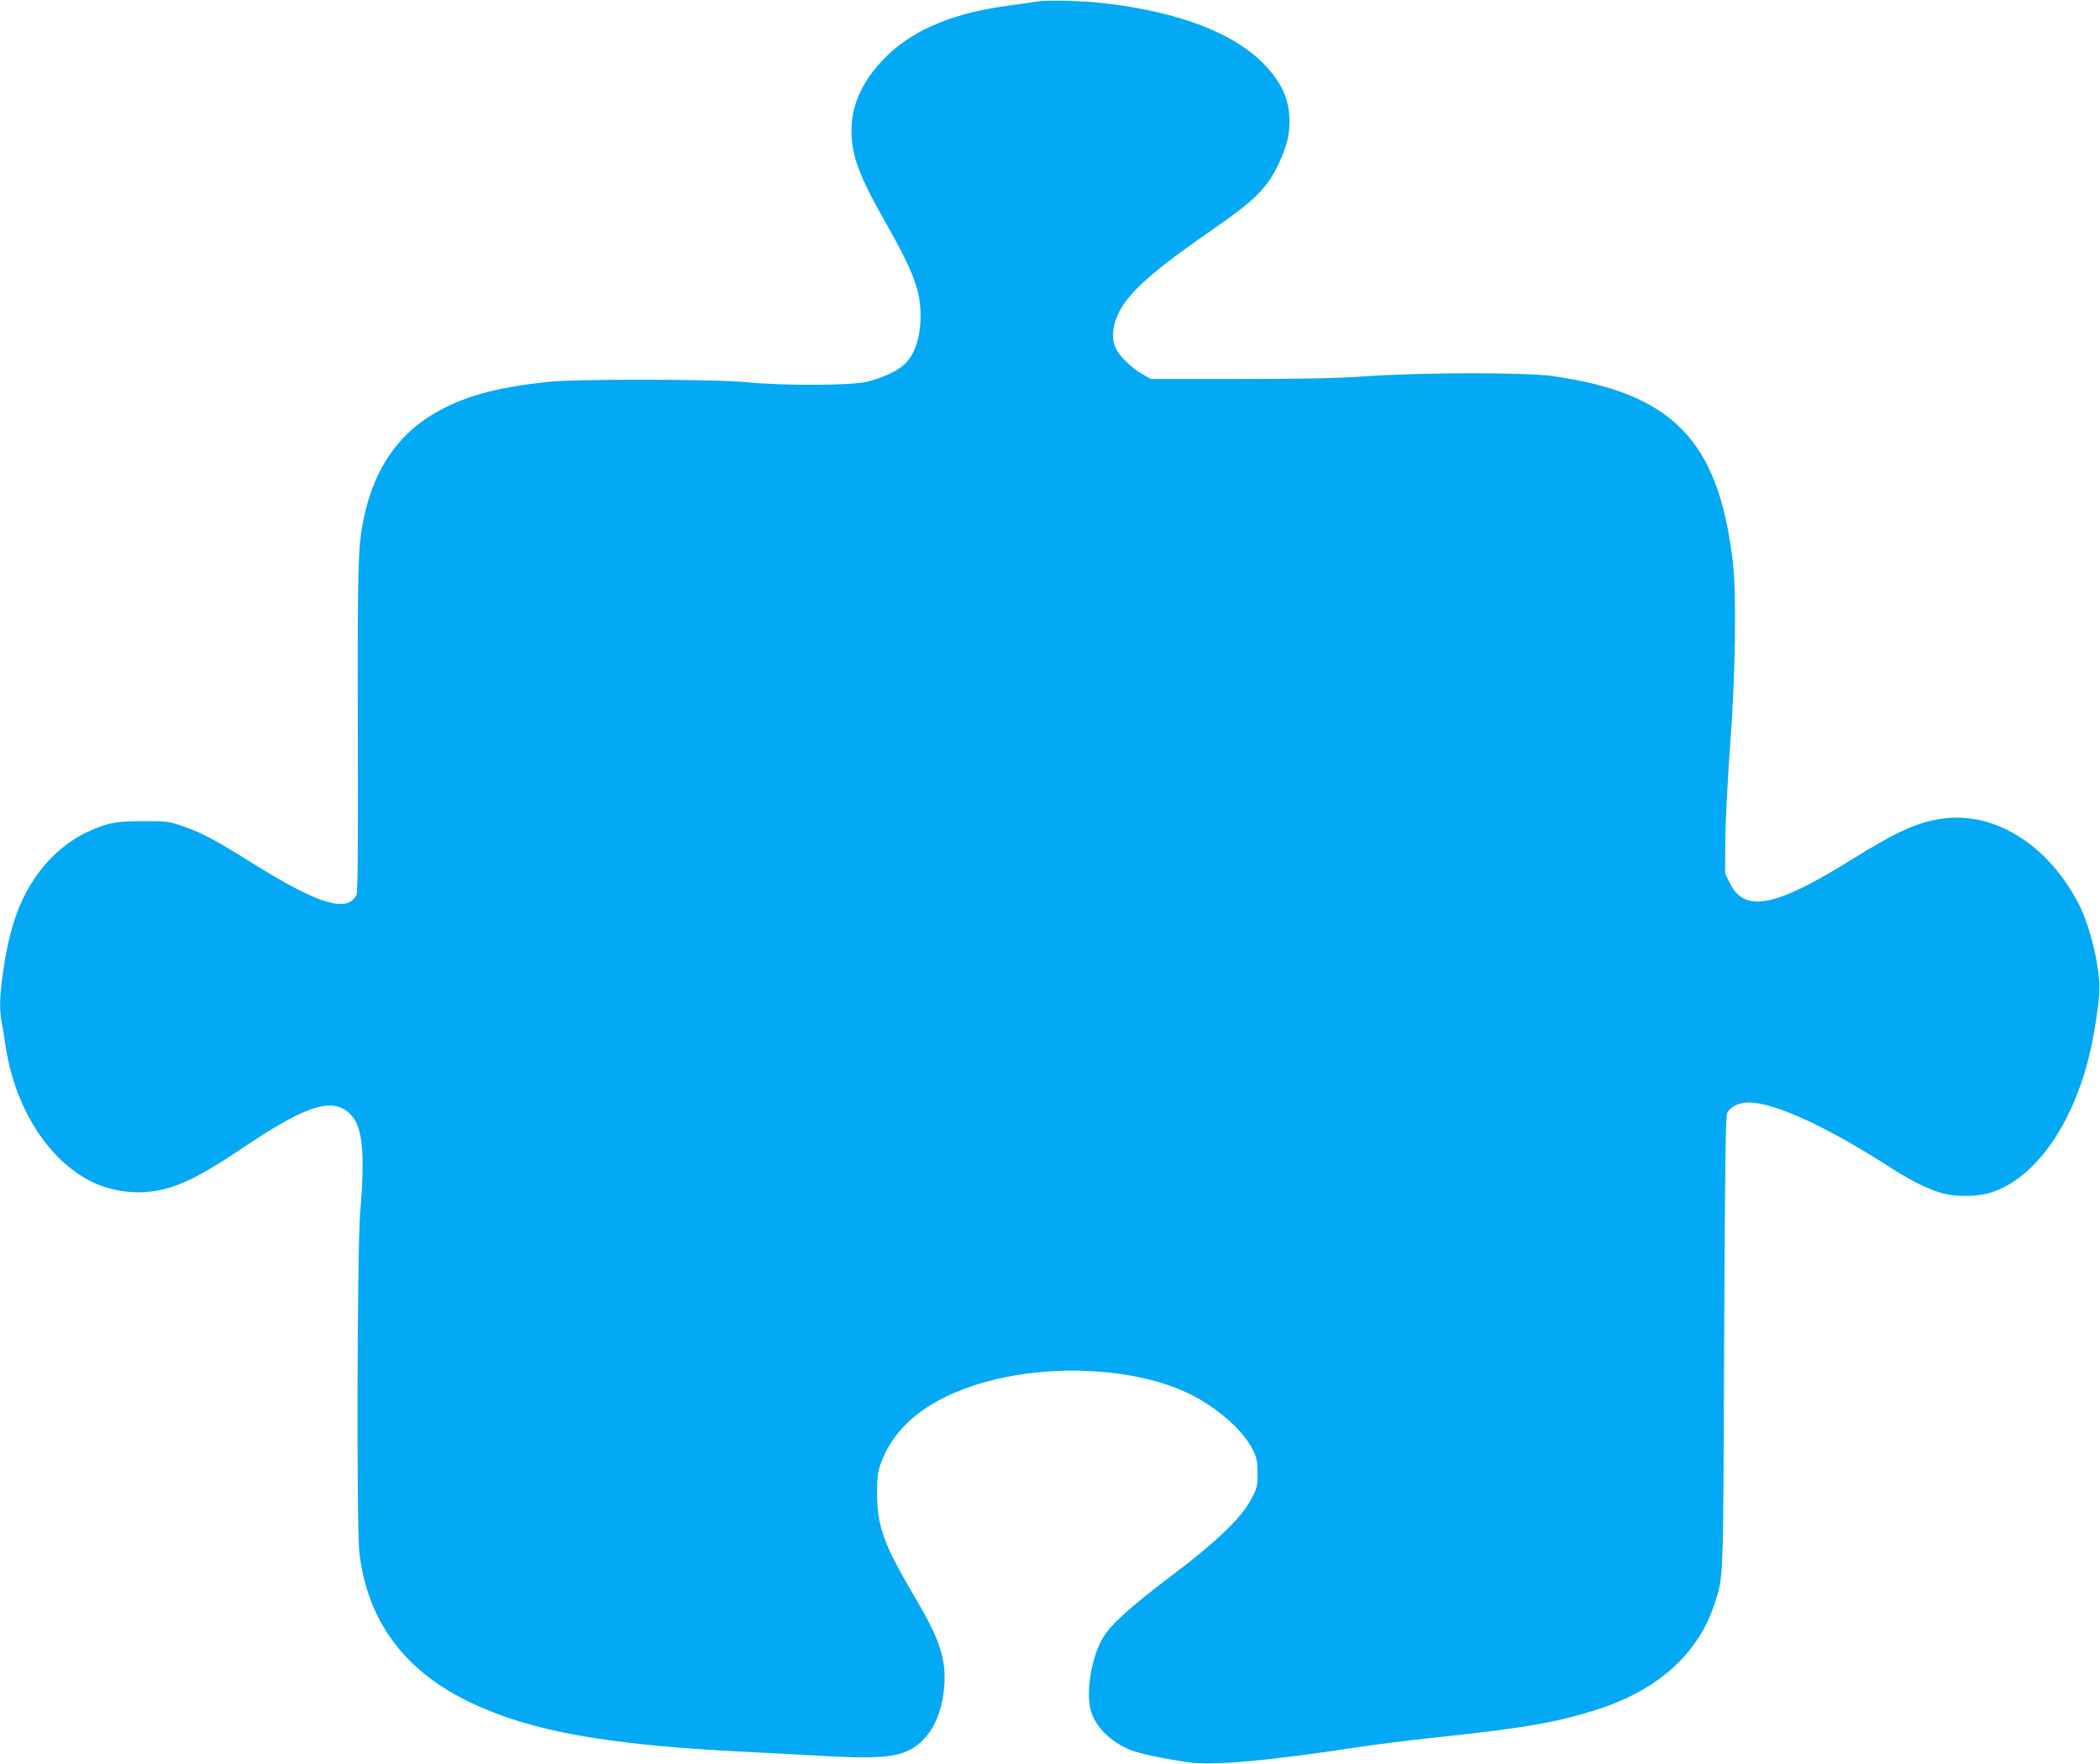 <?xml version="1.0" standalone="no"?>
<!DOCTYPE svg PUBLIC "-//W3C//DTD SVG 20010904//EN"
 "http://www.w3.org/TR/2001/REC-SVG-20010904/DTD/svg10.dtd">
<svg version="1.0" xmlns="http://www.w3.org/2000/svg"
 width="1280pt" height="1075pt" viewBox="0 0 1280 1075"
 preserveAspectRatio="xMidYMid meet">
<g transform="translate(0,1075) scale(0.1,-0.1)"
fill="#03a9f4" stroke="none">
<path d="M6315 10740 c-27 -5 -105 -16 -173 -25 -315 -41 -560 -140 -723 -293
-150 -141 -229 -300 -229 -463 0 -158 44 -277 211 -571 167 -294 211 -413 210
-566 0 -139 -42 -252 -114 -306 -46 -36 -130 -72 -212 -93 -93 -23 -510 -25
-730 -3 -198 20 -1043 21 -1220 2 -291 -32 -469 -78 -636 -163 -258 -132 -419
-357 -483 -674 -34 -171 -37 -270 -35 -1275 2 -754 0 -1000 -9 -1017 -58 -108
-234 -54 -632 195 -237 148 -304 183 -420 224 -91 32 -101 33 -245 33 -113 0
-166 -5 -215 -18 -240 -67 -431 -243 -539 -497 -44 -103 -78 -235 -101 -395
-22 -156 -25 -232 -10 -314 6 -31 17 -99 25 -153 60 -387 274 -712 550 -833
86 -38 206 -59 301 -51 168 13 301 73 590 267 411 277 570 321 675 189 61 -76
73 -241 44 -590 -18 -216 -22 -1899 -5 -2058 46 -419 274 -728 681 -921 373
-177 839 -259 1714 -301 127 -6 331 -17 455 -24 259 -15 390 -8 471 23 143 54
231 203 245 411 11 157 -30 282 -172 521 -196 333 -237 442 -238 639 0 106 3
135 23 190 76 216 270 378 566 475 429 141 996 115 1335 -61 162 -84 311 -218
366 -331 25 -50 29 -70 29 -143 0 -80 -2 -90 -40 -160 -59 -112 -209 -257
-485 -465 -249 -188 -369 -296 -417 -377 -70 -117 -106 -330 -74 -445 27 -97
120 -190 238 -238 63 -25 195 -53 354 -76 157 -22 489 8 1038 92 107 16 320
43 475 59 547 58 746 93 999 176 359 119 597 336 696 634 57 175 54 97 60
1595 5 1113 9 1384 19 1403 23 39 71 62 133 62 155 0 480 -150 864 -398 120
-78 238 -136 320 -157 84 -21 209 -19 287 5 297 92 547 479 632 980 37 221 40
271 22 391 -19 131 -65 287 -108 374 -184 368 -511 578 -833 536 -155 -21
-276 -75 -560 -251 -466 -290 -650 -325 -740 -145 l-30 60 1 200 c1 110 14
369 29 575 33 433 40 931 17 1125 -87 739 -365 1027 -1092 1132 -169 24 -773
24 -1137 0 -187 -13 -389 -17 -785 -17 l-533 0 -54 31 c-62 36 -132 102 -157
150 -31 58 -25 142 15 223 62 126 208 255 575 509 245 169 324 246 389 377 56
112 77 190 77 280 0 129 -45 232 -149 342 -183 195 -526 327 -986 379 -131 15
-347 20 -410 9z"/>
</g>
</svg>
